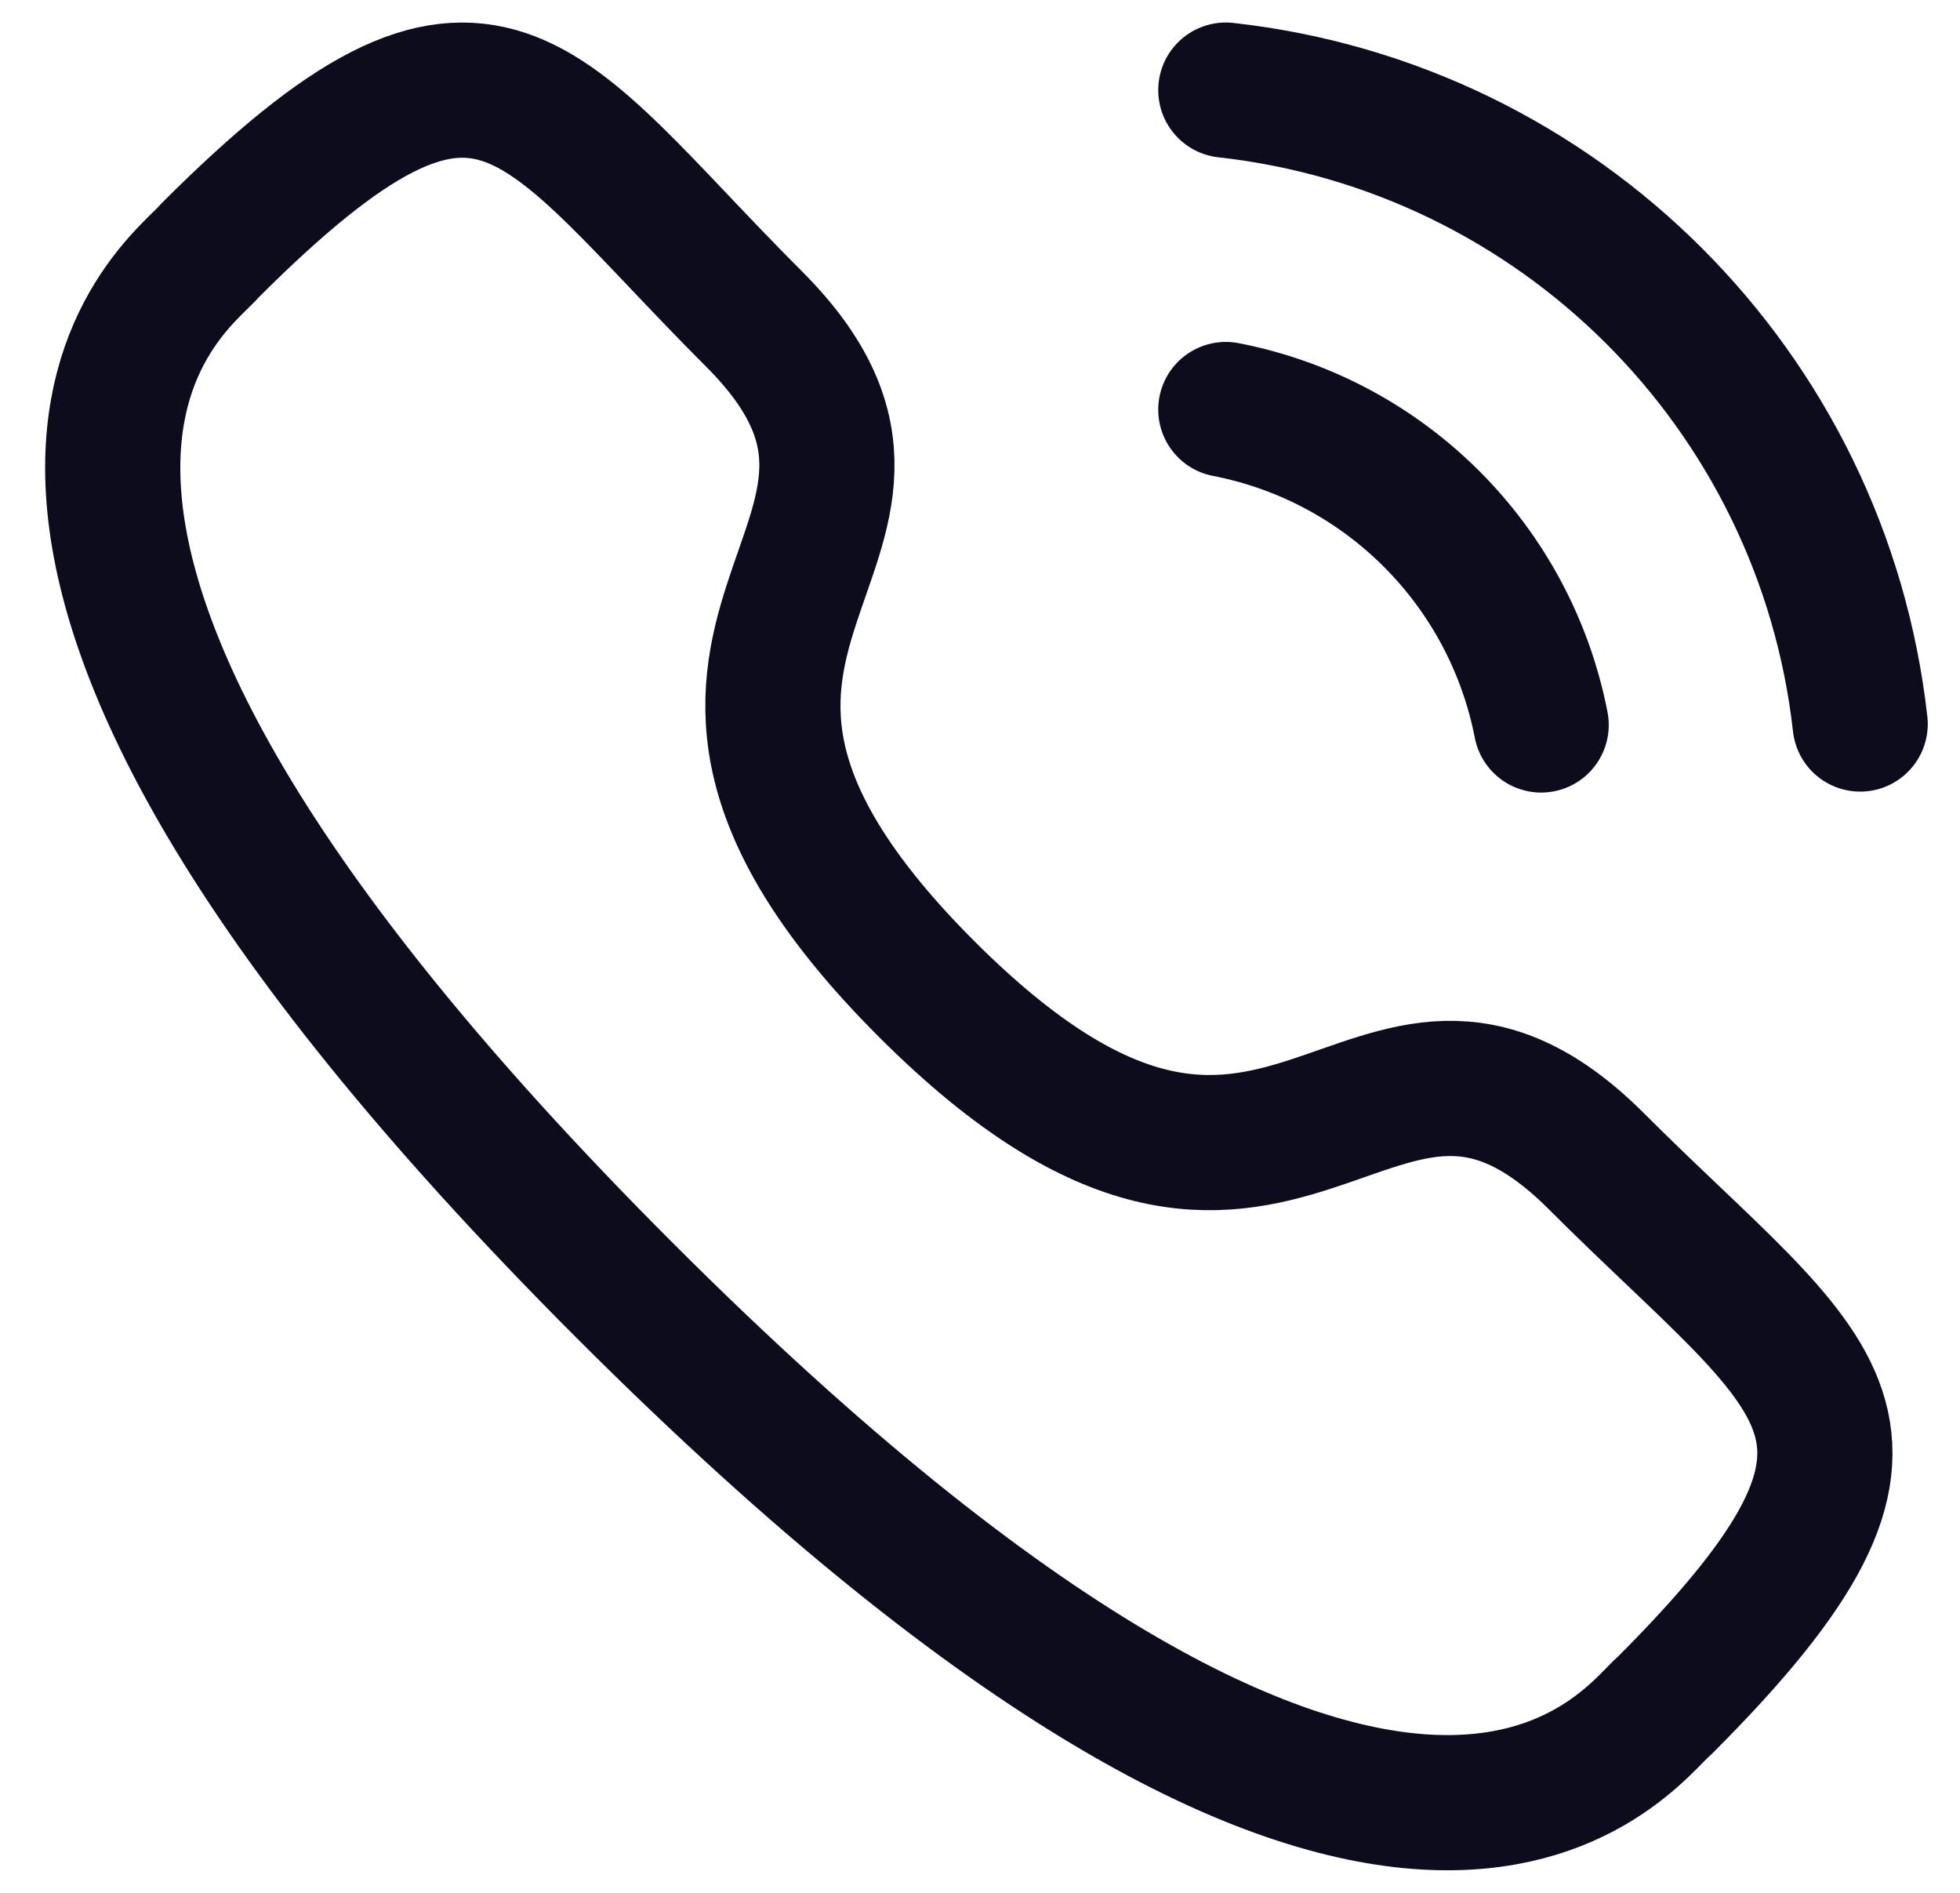 <svg width="29" height="28" viewBox="0 0 29 28" fill="none" xmlns="http://www.w3.org/2000/svg">
<path d="M18.137 1.333C23.071 1.881 26.97 5.775 27.523 10.71" stroke="#0C0C1C" stroke-width="2" stroke-linecap="round" stroke-linejoin="round"/>
<path d="M18.137 6.058C20.498 6.516 22.343 8.363 22.803 10.724" stroke="#0C0C1C" stroke-width="2" stroke-linecap="round" stroke-linejoin="round"/>
<path fill-rule="evenodd" clip-rule="evenodd" d="M13.71 14.63C19.029 19.947 20.235 13.796 23.622 17.18C26.886 20.444 28.764 21.098 24.626 25.233C24.108 25.649 20.816 30.659 9.247 19.093C-2.323 7.526 2.683 4.23 3.1 3.712C7.246 -0.435 7.89 1.453 11.155 4.717C14.54 8.102 8.391 9.313 13.71 14.63Z" stroke="#0C0C1C" stroke-width="2" stroke-linecap="round" stroke-linejoin="round"/>
</svg>
